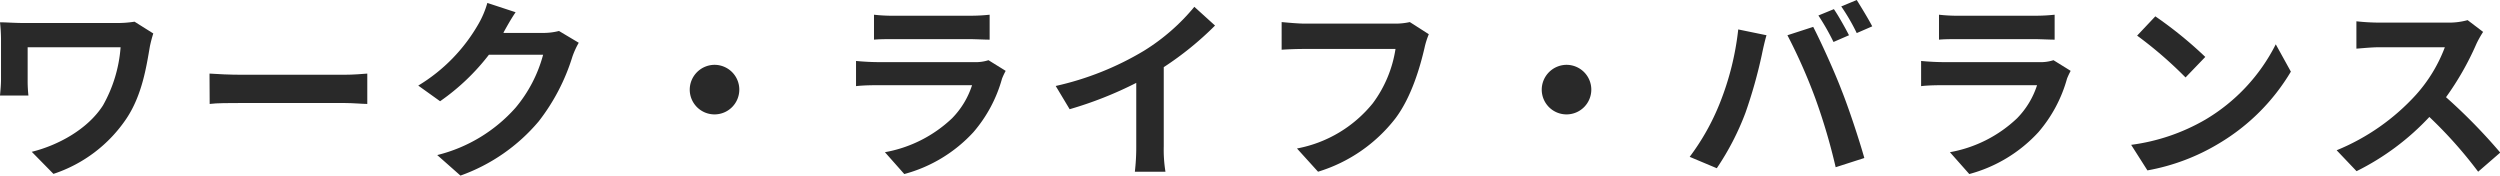 <svg xmlns="http://www.w3.org/2000/svg" viewBox="0 0 322.77 22.72"><defs><style>.cls-1{fill:#292929;}</style></defs><g id="レイヤー_2" data-name="レイヤー 2"><g id="レイヤー_3" data-name="レイヤー 3"><path class="cls-1" d="M19.79,4.32A16.73,16.73,0,0,0,19.35,6c-.45,2.62-1,6.25-3,9.27A18.21,18.21,0,0,1,6.9,22.45L4.1,19.6c3.37-.83,7.22-2.9,9.2-6a17.93,17.93,0,0,0,2.27-7.5h-12v4.18a17.36,17.36,0,0,0,.1,2.05H0c.07-.78.13-1.4.13-2.05V5A20.93,20.93,0,0,0,0,2.88c.8,0,1.9.09,3.05.09H15a14,14,0,0,0,2.37-.17Z"/><path class="cls-1" d="M27.05,9.5c.9.07,2.72.15,4,.15H44.5c1.15,0,2.27-.1,2.92-.15v3.92c-.6,0-1.87-.12-2.92-.12H31.07c-1.42,0-3.1,0-4,.12Z"/><path class="cls-1" d="M74.72,5.52a10.72,10.72,0,0,0-.82,1.8,26.14,26.14,0,0,1-4.35,8.35,23.54,23.54,0,0,1-10.1,7l-3-2.65A19.9,19.9,0,0,0,66.57,13.9a17.75,17.75,0,0,0,3.55-6.83h-7a28.38,28.38,0,0,1-6.3,6L54,11.05a22.09,22.09,0,0,0,7.8-8A11.88,11.88,0,0,0,62.92.38l3.65,1.2c-.6.87-1.22,2-1.52,2.54L65,4.25h5A8.18,8.18,0,0,0,72.17,4Z"/><path class="cls-1" d="M92.25,8.37a3.2,3.2,0,1,1-3.2,3.2A3.22,3.22,0,0,1,92.25,8.37Z"/><path class="cls-1" d="M129.84,9.15a9.27,9.27,0,0,0-.47,1,17.88,17.88,0,0,1-3.7,6.92,18.68,18.68,0,0,1-8.92,5.4l-2.5-2.82a16.89,16.89,0,0,0,8.67-4.38A10.81,10.81,0,0,0,125.5,11H113.42c-.6,0-1.85,0-2.9.12V7.87c1,.1,2.13.15,2.9.15H125.8a5.24,5.24,0,0,0,1.82-.25Zm-17-7.25a21,21,0,0,0,2.6.13h9.63a23.6,23.6,0,0,0,2.7-.13V5.12c-.68,0-1.85-.07-2.75-.07h-9.58c-.8,0-1.87,0-2.6.07Z"/><path class="cls-1" d="M150.25,18.9a17.64,17.64,0,0,0,.22,3.27h-3.95a27.74,27.74,0,0,0,.18-3.27V10.7a49,49,0,0,1-8.6,3.4l-1.8-3a38.29,38.29,0,0,0,11.37-4.53A26.4,26.4,0,0,0,154.2.88l2.67,2.42a41,41,0,0,1-6.62,5.37Z"/><path class="cls-1" d="M184.47,4.42a10.18,10.18,0,0,0-.55,1.75c-.57,2.45-1.67,6.33-3.75,9.1a20,20,0,0,1-10,6.9l-2.72-3a16.48,16.48,0,0,0,9.8-5.85,15.71,15.71,0,0,0,2.92-7H168.47c-1.12,0-2.32.05-3,.1V2.85c.75.07,2.17.2,3,.2h11.55a8.59,8.59,0,0,0,2-.2Z"/><path class="cls-1" d="M202.25,8.37a3.2,3.2,0,1,1-3.2,3.2A3.22,3.22,0,0,1,202.25,8.37Z"/><path class="cls-1" d="M224.42,3.8l3.65.75c-.22.72-.5,2-.6,2.5a62.1,62.1,0,0,1-2.12,7.52,34.36,34.36,0,0,1-3.7,7.15l-3.5-1.47a29.94,29.94,0,0,0,3.9-6.95A36.26,36.26,0,0,0,224.42,3.8Zm6.35.75,3.33-1.08c1,1.93,2.75,5.78,3.67,8.2.9,2.25,2.23,6.25,2.93,8.73L237,21.59a77.46,77.46,0,0,0-2.6-8.82A70.28,70.28,0,0,0,230.77,4.55Zm7.95,0-2,.87A30.42,30.42,0,0,0,234.77,2l2-.82C237.37,2.05,238.25,3.63,238.72,4.55Zm3-1.15-2,.87a25.68,25.68,0,0,0-2-3.44l2-.83C240.34,1,241.27,2.52,241.72,3.4Z"/><path class="cls-1" d="M267.34,9.15a9.27,9.27,0,0,0-.47,1,17.88,17.88,0,0,1-3.7,6.92,18.68,18.68,0,0,1-8.92,5.4l-2.5-2.82a16.89,16.89,0,0,0,8.67-4.38A10.81,10.81,0,0,0,263,11H250.92c-.6,0-1.85,0-2.89.12V7.87c1,.1,2.12.15,2.89.15H263.3a5.24,5.24,0,0,0,1.82-.25Zm-17-7.25a21,21,0,0,0,2.6.13h9.63a23.6,23.6,0,0,0,2.7-.13V5.12c-.68,0-1.85-.07-2.75-.07h-9.58c-.8,0-1.87,0-2.6.07Z"/><path class="cls-1" d="M284.72,15.45a23.68,23.68,0,0,0,9.1-9.73l1.95,3.53a26.62,26.62,0,0,1-9.25,9.25A27.14,27.14,0,0,1,277.25,22l-2.1-3.3A25.71,25.71,0,0,0,284.72,15.45Zm0-8.1L282.17,10a52,52,0,0,0-6.25-5.4l2.35-2.49A52,52,0,0,1,284.72,7.35Z"/><path class="cls-1" d="M320.59,4.12a12.84,12.84,0,0,0-.87,1.55,37,37,0,0,1-3.92,6.88,71.27,71.27,0,0,1,7,7.15l-2.85,2.47a56.23,56.23,0,0,0-6.3-7.07,32.75,32.75,0,0,1-9.4,7l-2.57-2.7a28.36,28.36,0,0,0,10.25-7.17,19.37,19.37,0,0,0,3.72-6.13h-8.47c-1,0-2.43.15-2.95.18V2.75a27.88,27.88,0,0,0,2.95.17H316a9.11,9.11,0,0,0,2.59-.32Z"/></g></g></svg>